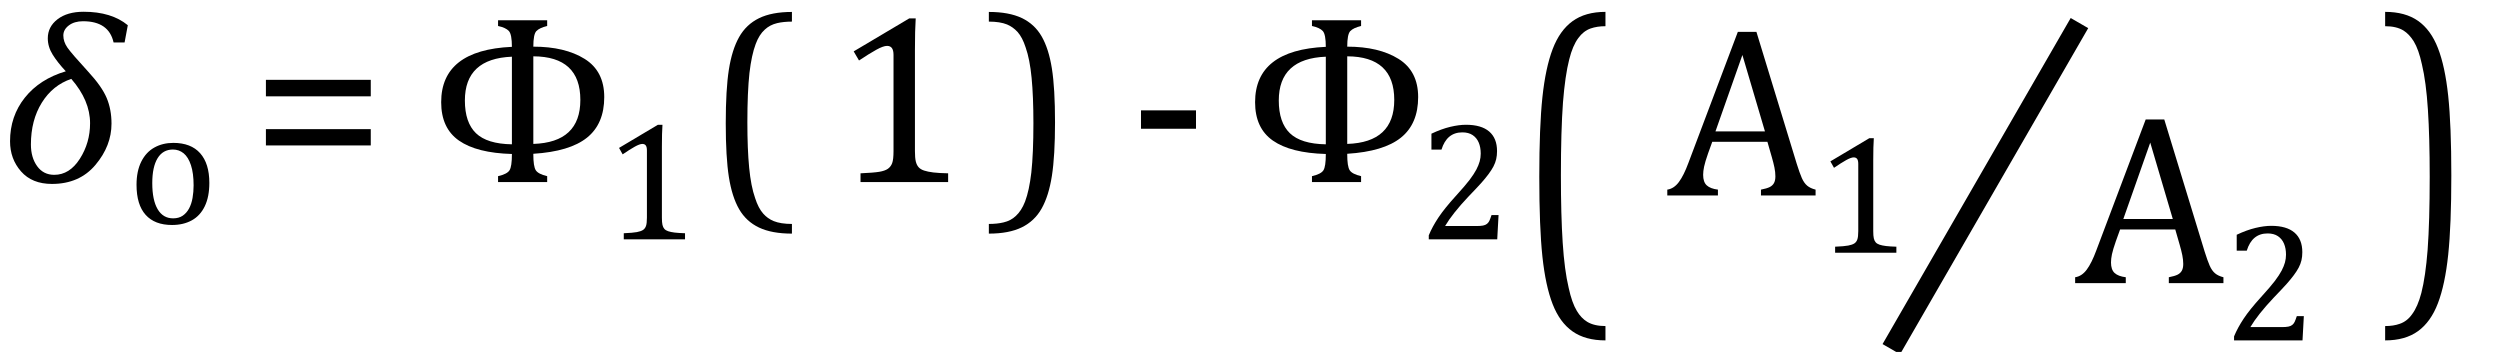 <?xml version="1.0" encoding="UTF-8" standalone="no"?><svg xmlns="http://www.w3.org/2000/svg" xmlns:xlink="http://www.w3.org/1999/xlink" stroke-dasharray="none" shape-rendering="auto" font-family="'Dialog'" width="206" text-rendering="auto" fill-opacity="1" contentScriptType="text/ecmascript" color-interpolation="auto" color-rendering="auto" preserveAspectRatio="xMidYMid meet" font-size="12" fill="black" stroke="black" image-rendering="auto" stroke-miterlimit="10" zoomAndPan="magnify" version="1.0" stroke-linecap="square" stroke-linejoin="miter" contentStyleType="text/css" font-style="normal" height="29" stroke-width="1" stroke-dashoffset="0" font-weight="normal" stroke-opacity="1"><!--Converted from MathML using JEuclid--><defs id="genericDefs"/><g><g text-rendering="optimizeLegibility" transform="translate(0,15)" color-rendering="optimizeQuality" color-interpolation="linearRGB" image-rendering="optimizeQuality"><path d="M10.266 -11.5 L9.359 -11.5 Q8.969 -13.25 6.844 -13.25 Q6.125 -13.25 5.672 -12.906 Q5.219 -12.562 5.219 -12.078 Q5.219 -11.562 5.555 -11.078 Q5.891 -10.594 7.281 -9.078 Q8.391 -7.875 8.789 -6.93 Q9.188 -5.984 9.188 -4.812 Q9.188 -2.984 7.867 -1.414 Q6.547 0.156 4.281 0.156 Q2.641 0.156 1.734 -0.875 Q0.828 -1.906 0.828 -3.359 Q0.828 -5.422 2.047 -6.953 Q3.266 -8.484 5.422 -9.125 Q4.75 -9.844 4.344 -10.492 Q3.938 -11.141 3.938 -11.844 Q3.938 -12.797 4.742 -13.414 Q5.547 -14.031 6.891 -14.031 Q9.188 -14.031 10.531 -12.922 L10.266 -11.5 ZM5.875 -8.5 Q4.344 -7.984 3.445 -6.539 Q2.547 -5.094 2.547 -3.094 Q2.547 -2.016 3.062 -1.305 Q3.578 -0.594 4.469 -0.594 Q5.734 -0.594 6.578 -1.914 Q7.422 -3.234 7.422 -4.844 Q7.422 -6.719 5.875 -8.5 Z" stroke="none"/></g><g text-rendering="optimizeLegibility" transform="translate(10.531,18.43)" color-rendering="optimizeQuality" color-interpolation="linearRGB" image-rendering="optimizeQuality"><path d="M3.641 0.109 Q2.219 0.109 1.469 -0.727 Q0.719 -1.562 0.719 -3.203 Q0.719 -4.328 1.109 -5.109 Q1.5 -5.891 2.188 -6.273 Q2.875 -6.656 3.75 -6.656 Q5.203 -6.656 5.961 -5.805 Q6.719 -4.953 6.719 -3.359 Q6.719 -2.219 6.344 -1.438 Q5.969 -0.656 5.273 -0.273 Q4.578 0.109 3.641 0.109 ZM2.016 -3.344 Q2.016 -1.938 2.461 -1.188 Q2.906 -0.438 3.734 -0.438 Q4.203 -0.438 4.523 -0.656 Q4.844 -0.875 5.047 -1.25 Q5.25 -1.625 5.336 -2.125 Q5.422 -2.625 5.422 -3.156 Q5.422 -4.156 5.203 -4.82 Q4.984 -5.484 4.602 -5.797 Q4.219 -6.109 3.719 -6.109 Q2.891 -6.109 2.453 -5.391 Q2.016 -4.672 2.016 -3.344 Z" stroke="none"/></g><g text-rendering="optimizeLegibility" transform="translate(20.692,15)" color-rendering="optimizeQuality" color-interpolation="linearRGB" image-rendering="optimizeQuality"><path d="M1.219 -7.062 L1.219 -8.422 L9.859 -8.422 L9.859 -7.062 L1.219 -7.062 ZM1.219 -3.016 L1.219 -4.359 L9.859 -4.359 L9.859 -3.016 L1.219 -3.016 Z" stroke="none"/></g><g text-rendering="optimizeLegibility" transform="translate(35.212,15)" color-rendering="optimizeQuality" color-interpolation="linearRGB" image-rendering="optimizeQuality"><path d="M8.734 -2.328 L8.734 -2.281 Q8.734 -1.281 8.938 -0.969 Q9.141 -0.656 9.875 -0.484 L9.875 0 L5.828 0 L5.828 -0.484 Q6.578 -0.656 6.773 -0.969 Q6.969 -1.281 6.969 -2.281 L6.969 -2.312 Q4.078 -2.391 2.609 -3.414 Q1.141 -4.438 1.141 -6.578 Q1.141 -10.875 6.969 -11.141 Q6.969 -12.172 6.719 -12.445 Q6.469 -12.719 5.828 -12.859 L5.828 -13.328 L9.875 -13.328 L9.875 -12.859 Q9.234 -12.703 8.984 -12.438 Q8.734 -12.172 8.734 -11.156 L8.734 -11.156 Q11.344 -11.156 12.961 -10.148 Q14.578 -9.141 14.578 -7 Q14.578 -4.797 13.156 -3.656 Q11.734 -2.516 8.734 -2.328 ZM8.734 -10.359 L8.734 -3.141 Q12.609 -3.266 12.609 -6.766 Q12.609 -10.344 8.734 -10.359 ZM6.969 -3.109 L6.969 -10.328 Q3.094 -10.172 3.094 -6.719 Q3.094 -4.906 4.008 -4.023 Q4.922 -3.141 6.969 -3.109 Z" stroke="none"/></g><g text-rendering="optimizeLegibility" transform="translate(49.79,19.719)" color-rendering="optimizeQuality" color-interpolation="linearRGB" image-rendering="optimizeQuality"><path d="M4.75 -1.781 Q4.75 -1.391 4.797 -1.188 Q4.844 -0.984 4.953 -0.859 Q5.062 -0.734 5.273 -0.664 Q5.484 -0.594 5.805 -0.555 Q6.125 -0.516 6.656 -0.5 L6.656 0 L1.609 0 L1.609 -0.5 Q2.359 -0.531 2.688 -0.594 Q3.016 -0.656 3.188 -0.766 Q3.359 -0.875 3.438 -1.094 Q3.516 -1.312 3.516 -1.781 L3.516 -7.328 Q3.516 -7.609 3.422 -7.734 Q3.328 -7.859 3.141 -7.859 Q2.922 -7.859 2.516 -7.633 Q2.109 -7.406 1.516 -7 L1.219 -7.531 L4.422 -9.438 L4.797 -9.438 Q4.75 -8.781 4.75 -7.625 L4.75 -1.781 Z" stroke="none"/></g><g text-rendering="optimizeLegibility" transform="translate(58.036,15)" color-rendering="optimizeQuality" color-interpolation="linearRGB" image-rendering="optimizeQuality"><path d="M7.219 4.25 Q5.562 4.25 4.508 3.75 Q3.453 3.25 2.867 2.234 Q2.281 1.219 2.023 -0.414 Q1.766 -2.047 1.766 -4.844 Q1.766 -7.625 2.023 -9.266 Q2.281 -10.906 2.867 -11.945 Q3.453 -12.984 4.508 -13.5 Q5.562 -14.016 7.219 -14.016 L7.219 -13.219 Q6.531 -13.219 6 -13.094 Q5.406 -12.953 4.984 -12.562 Q4.516 -12.141 4.234 -11.375 Q3.891 -10.469 3.719 -8.984 Q3.547 -7.406 3.547 -4.922 Q3.547 -2.719 3.695 -1.18 Q3.844 0.359 4.188 1.328 Q4.453 2.156 4.859 2.609 Q5.219 3.016 5.719 3.219 Q6.297 3.453 7.219 3.453 L7.219 4.25 Z" stroke="none"/></g><g text-rendering="optimizeLegibility" transform="translate(68.61,15)" color-rendering="optimizeQuality" color-interpolation="linearRGB" image-rendering="optimizeQuality"><path d="M6.781 -2.547 Q6.781 -1.984 6.852 -1.695 Q6.922 -1.406 7.078 -1.227 Q7.234 -1.047 7.539 -0.945 Q7.844 -0.844 8.305 -0.789 Q8.766 -0.734 9.516 -0.719 L9.516 0 L2.297 0 L2.297 -0.719 Q3.375 -0.766 3.844 -0.844 Q4.312 -0.922 4.555 -1.094 Q4.797 -1.266 4.906 -1.562 Q5.016 -1.859 5.016 -2.547 L5.016 -10.469 Q5.016 -10.859 4.883 -11.039 Q4.75 -11.219 4.484 -11.219 Q4.172 -11.219 3.594 -10.898 Q3.016 -10.578 2.172 -10.016 L1.734 -10.766 L6.312 -13.484 L6.844 -13.484 Q6.781 -12.547 6.781 -10.891 L6.781 -2.547 Z" stroke="none"/></g><g text-rendering="optimizeLegibility" transform="translate(81.059,15)" color-rendering="optimizeQuality" color-interpolation="linearRGB" image-rendering="optimizeQuality"><path d="M0.422 -14.016 Q2.078 -14.016 3.133 -13.516 Q4.188 -13.016 4.773 -12 Q5.359 -10.984 5.617 -9.352 Q5.875 -7.719 5.875 -4.922 Q5.875 -2.156 5.617 -0.508 Q5.359 1.141 4.773 2.18 Q4.188 3.219 3.133 3.734 Q2.078 4.25 0.422 4.25 L0.422 3.453 Q1.109 3.453 1.625 3.328 Q2.234 3.188 2.641 2.797 Q3.109 2.375 3.406 1.609 Q3.75 0.703 3.922 -0.781 Q4.094 -2.359 4.094 -4.844 Q4.094 -7.047 3.945 -8.586 Q3.797 -10.125 3.453 -11.094 Q3.188 -11.922 2.781 -12.375 Q2.406 -12.781 1.922 -12.984 Q1.344 -13.219 0.422 -13.219 L0.422 -14.016 Z" stroke="none"/></g><g text-rendering="optimizeLegibility" transform="translate(92.956,15)" color-rendering="optimizeQuality" color-interpolation="linearRGB" image-rendering="optimizeQuality"><path d="M5.594 -4.391 L1.062 -4.391 L1.062 -5.906 L5.594 -5.906 L5.594 -4.391 Z" stroke="none"/></g><g text-rendering="optimizeLegibility" transform="translate(102.278,15)" color-rendering="optimizeQuality" color-interpolation="linearRGB" image-rendering="optimizeQuality"><path d="M8.734 -2.328 L8.734 -2.281 Q8.734 -1.281 8.938 -0.969 Q9.141 -0.656 9.875 -0.484 L9.875 0 L5.828 0 L5.828 -0.484 Q6.578 -0.656 6.773 -0.969 Q6.969 -1.281 6.969 -2.281 L6.969 -2.312 Q4.078 -2.391 2.609 -3.414 Q1.141 -4.438 1.141 -6.578 Q1.141 -10.875 6.969 -11.141 Q6.969 -12.172 6.719 -12.445 Q6.469 -12.719 5.828 -12.859 L5.828 -13.328 L9.875 -13.328 L9.875 -12.859 Q9.234 -12.703 8.984 -12.438 Q8.734 -12.172 8.734 -11.156 L8.734 -11.156 Q11.344 -11.156 12.961 -10.148 Q14.578 -9.141 14.578 -7 Q14.578 -4.797 13.156 -3.656 Q11.734 -2.516 8.734 -2.328 ZM8.734 -10.359 L8.734 -3.141 Q12.609 -3.266 12.609 -6.766 Q12.609 -10.344 8.734 -10.359 ZM6.969 -3.109 L6.969 -10.328 Q3.094 -10.172 3.094 -6.719 Q3.094 -4.906 4.008 -4.023 Q4.922 -3.141 6.969 -3.109 Z" stroke="none"/></g><g text-rendering="optimizeLegibility" transform="translate(116.856,19.719)" color-rendering="optimizeQuality" color-interpolation="linearRGB" image-rendering="optimizeQuality"><path d="M4.797 -1.094 Q5.141 -1.094 5.344 -1.133 Q5.547 -1.172 5.672 -1.273 Q5.797 -1.375 5.867 -1.523 Q5.938 -1.672 6.047 -2 L6.625 -2 L6.516 0 L0.875 0 L0.875 -0.328 Q1.172 -1.047 1.672 -1.797 Q2.172 -2.547 3.094 -3.562 Q3.891 -4.438 4.234 -4.891 Q4.609 -5.391 4.797 -5.75 Q4.984 -6.109 5.07 -6.422 Q5.156 -6.734 5.156 -7.062 Q5.156 -7.578 4.992 -7.969 Q4.828 -8.359 4.492 -8.586 Q4.156 -8.812 3.641 -8.812 Q2.359 -8.812 1.922 -7.391 L1.094 -7.391 L1.094 -8.703 Q1.922 -9.094 2.641 -9.266 Q3.359 -9.438 3.938 -9.438 Q5.203 -9.438 5.852 -8.883 Q6.5 -8.328 6.5 -7.266 Q6.5 -6.906 6.43 -6.602 Q6.359 -6.297 6.203 -6 Q6.047 -5.703 5.789 -5.359 Q5.531 -5.016 5.219 -4.664 Q4.906 -4.312 4.125 -3.5 Q2.828 -2.125 2.219 -1.094 L4.797 -1.094 Z" stroke="none"/></g><g text-rendering="optimizeLegibility" transform="translate(125.071,21.75) matrix(1,0,0,1.482,0,0)" color-rendering="optimizeQuality" color-interpolation="linearRGB" image-rendering="optimizeQuality"><path d="M7.219 4.25 Q5.562 4.25 4.508 3.75 Q3.453 3.25 2.867 2.234 Q2.281 1.219 2.023 -0.414 Q1.766 -2.047 1.766 -4.844 Q1.766 -7.625 2.023 -9.266 Q2.281 -10.906 2.867 -11.945 Q3.453 -12.984 4.508 -13.5 Q5.562 -14.016 7.219 -14.016 L7.219 -13.219 Q6.531 -13.219 6 -13.094 Q5.406 -12.953 4.984 -12.562 Q4.516 -12.141 4.234 -11.375 Q3.891 -10.469 3.719 -8.984 Q3.547 -7.406 3.547 -4.922 Q3.547 -2.719 3.695 -1.18 Q3.844 0.359 4.188 1.328 Q4.453 2.156 4.859 2.609 Q5.219 3.016 5.719 3.219 Q6.297 3.453 7.219 3.453 L7.219 4.25 Z" stroke="none"/></g><g text-rendering="optimizeLegibility" stroke-width="1.667" color-interpolation="linearRGB" color-rendering="optimizeQuality" image-rendering="optimizeQuality"><line y2="2.624" fill="none" x1="156.261" x2="170.93" y1="28.047"/><path d="M7.781 0 L7.781 -0.484 Q8.266 -0.578 8.5 -0.695 Q8.734 -0.812 8.852 -1.023 Q8.969 -1.234 8.969 -1.578 Q8.969 -1.922 8.891 -2.305 Q8.812 -2.688 8.672 -3.172 L8.312 -4.422 L3.766 -4.422 L3.422 -3.469 Q3.172 -2.75 3.094 -2.375 Q3.016 -2 3.016 -1.703 Q3.016 -1.109 3.312 -0.836 Q3.609 -0.562 4.234 -0.484 L4.234 0 L0.062 0 L0.062 -0.484 Q0.609 -0.562 1.016 -1.109 Q1.422 -1.656 1.797 -2.672 L5.875 -13.484 L7.406 -13.484 L10.734 -2.594 Q10.969 -1.844 11.148 -1.438 Q11.328 -1.031 11.586 -0.812 Q11.844 -0.594 12.281 -0.484 L12.281 0 L7.781 0 ZM4.031 -5.281 L8.109 -5.281 L6.25 -11.578 L4.031 -5.281 Z" stroke-width="1" transform="translate(137.323,16.109)" stroke="none"/></g><g text-rendering="optimizeLegibility" transform="translate(149.605,20.828)" color-rendering="optimizeQuality" color-interpolation="linearRGB" image-rendering="optimizeQuality"><path d="M4.75 -1.781 Q4.75 -1.391 4.797 -1.188 Q4.844 -0.984 4.953 -0.859 Q5.062 -0.734 5.273 -0.664 Q5.484 -0.594 5.805 -0.555 Q6.125 -0.516 6.656 -0.5 L6.656 0 L1.609 0 L1.609 -0.5 Q2.359 -0.531 2.688 -0.594 Q3.016 -0.656 3.188 -0.766 Q3.359 -0.875 3.438 -1.094 Q3.516 -1.312 3.516 -1.781 L3.516 -7.328 Q3.516 -7.609 3.422 -7.734 Q3.328 -7.859 3.141 -7.859 Q2.922 -7.859 2.516 -7.633 Q2.109 -7.406 1.516 -7 L1.219 -7.531 L4.422 -9.438 L4.797 -9.438 Q4.75 -8.781 4.75 -7.625 L4.75 -1.781 Z" stroke="none"/></g><g text-rendering="optimizeLegibility" transform="translate(170.93,23.329)" color-rendering="optimizeQuality" color-interpolation="linearRGB" image-rendering="optimizeQuality"><path d="M7.781 0 L7.781 -0.484 Q8.266 -0.578 8.5 -0.695 Q8.734 -0.812 8.852 -1.023 Q8.969 -1.234 8.969 -1.578 Q8.969 -1.922 8.891 -2.305 Q8.812 -2.688 8.672 -3.172 L8.312 -4.422 L3.766 -4.422 L3.422 -3.469 Q3.172 -2.75 3.094 -2.375 Q3.016 -2 3.016 -1.703 Q3.016 -1.109 3.312 -0.836 Q3.609 -0.562 4.234 -0.484 L4.234 0 L0.062 0 L0.062 -0.484 Q0.609 -0.562 1.016 -1.109 Q1.422 -1.656 1.797 -2.672 L5.875 -13.484 L7.406 -13.484 L10.734 -2.594 Q10.969 -1.844 11.148 -1.438 Q11.328 -1.031 11.586 -0.812 Q11.844 -0.594 12.281 -0.484 L12.281 0 L7.781 0 ZM4.031 -5.281 L8.109 -5.281 L6.25 -11.578 L4.031 -5.281 Z" stroke="none"/></g><g text-rendering="optimizeLegibility" transform="translate(183.211,28.047)" color-rendering="optimizeQuality" color-interpolation="linearRGB" image-rendering="optimizeQuality"><path d="M4.797 -1.094 Q5.141 -1.094 5.344 -1.133 Q5.547 -1.172 5.672 -1.273 Q5.797 -1.375 5.867 -1.523 Q5.938 -1.672 6.047 -2 L6.625 -2 L6.516 0 L0.875 0 L0.875 -0.328 Q1.172 -1.047 1.672 -1.797 Q2.172 -2.547 3.094 -3.562 Q3.891 -4.438 4.234 -4.891 Q4.609 -5.391 4.797 -5.75 Q4.984 -6.109 5.07 -6.422 Q5.156 -6.734 5.156 -7.062 Q5.156 -7.578 4.992 -7.969 Q4.828 -8.359 4.492 -8.586 Q4.156 -8.812 3.641 -8.812 Q2.359 -8.812 1.922 -7.391 L1.094 -7.391 L1.094 -8.703 Q1.922 -9.094 2.641 -9.266 Q3.359 -9.438 3.938 -9.438 Q5.203 -9.438 5.852 -8.883 Q6.5 -8.328 6.5 -7.266 Q6.5 -6.906 6.43 -6.602 Q6.359 -6.297 6.203 -6 Q6.047 -5.703 5.789 -5.359 Q5.531 -5.016 5.219 -4.664 Q4.906 -4.312 4.125 -3.5 Q2.828 -2.125 2.219 -1.094 L4.797 -1.094 Z" stroke="none"/></g><g text-rendering="optimizeLegibility" transform="translate(196.114,21.75) matrix(1,0,0,1.482,0,0)" color-rendering="optimizeQuality" color-interpolation="linearRGB" image-rendering="optimizeQuality"><path d="M0.422 -14.016 Q2.078 -14.016 3.133 -13.516 Q4.188 -13.016 4.773 -12 Q5.359 -10.984 5.617 -9.352 Q5.875 -7.719 5.875 -4.922 Q5.875 -2.156 5.617 -0.508 Q5.359 1.141 4.773 2.18 Q4.188 3.219 3.133 3.734 Q2.078 4.25 0.422 4.25 L0.422 3.453 Q1.109 3.453 1.625 3.328 Q2.234 3.188 2.641 2.797 Q3.109 2.375 3.406 1.609 Q3.75 0.703 3.922 -0.781 Q4.094 -2.359 4.094 -4.844 Q4.094 -7.047 3.945 -8.586 Q3.797 -10.125 3.453 -11.094 Q3.188 -11.922 2.781 -12.375 Q2.406 -12.781 1.922 -12.984 Q1.344 -13.219 0.422 -13.219 L0.422 -14.016 Z" stroke="none"/></g></g></svg>